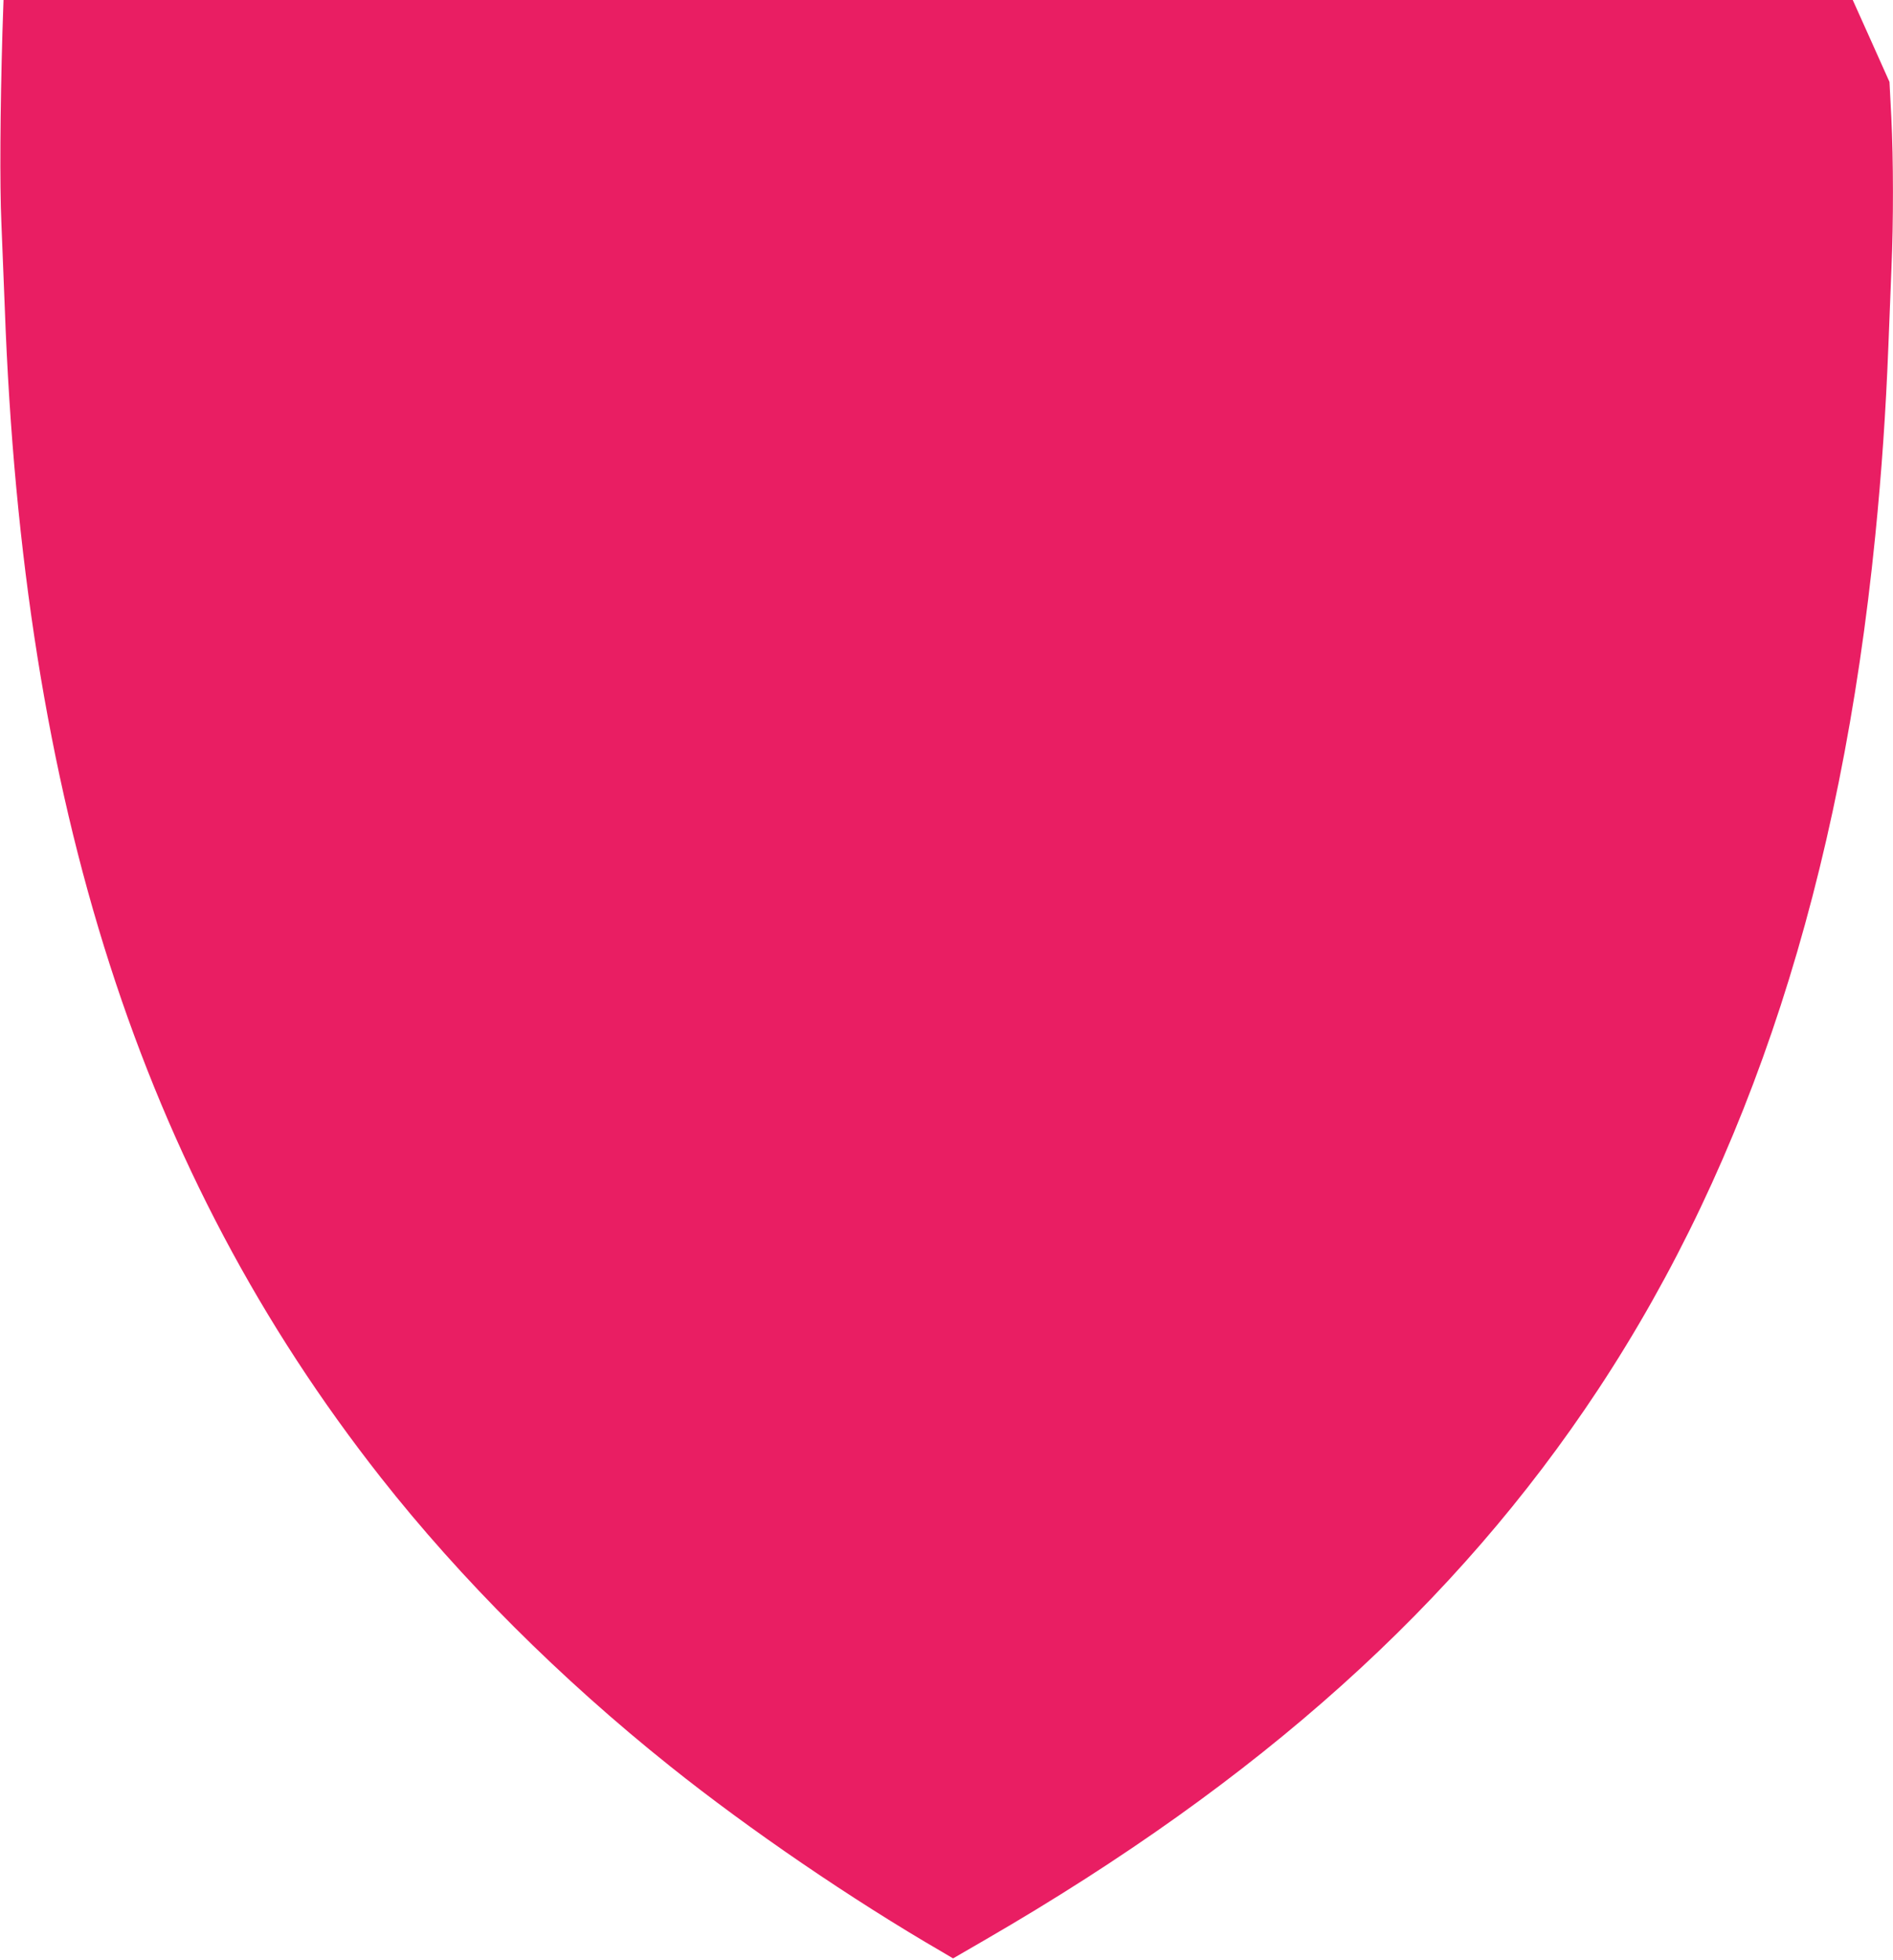 <?xml version="1.0" standalone="no"?>
<!DOCTYPE svg PUBLIC "-//W3C//DTD SVG 20010904//EN"
 "http://www.w3.org/TR/2001/REC-SVG-20010904/DTD/svg10.dtd">
<svg version="1.0" xmlns="http://www.w3.org/2000/svg"
 width="1237pt" height="1280pt" viewBox="0 0 1237 1280"
 preserveAspectRatio="xMidYMid meet">
<g transform="translate(0,1280) scale(0.1,-0.1)"
fill="#e91e63" stroke="none">
<path d="M16 12593 c-15 -516 -18 -1000 -7 -1248 6 -143 16 -390 22 -550 118
-3247 892 -5655 2458 -7645 522 -663 1175 -1315 1891 -1886 517 -413 1187
-870 1777 -1212 l71 -42 214 124 c1794 1039 3074 2188 4001 3591 992 1502
1586 3329 1811 5575 42 419 69 811 86 1245 6 154 15 381 20 505 13 300 13 703
-1 985 l-12 230 -120 268 -120 267 -6042 0 -6042 0 -7 -207z"/>
</g>
</svg>
